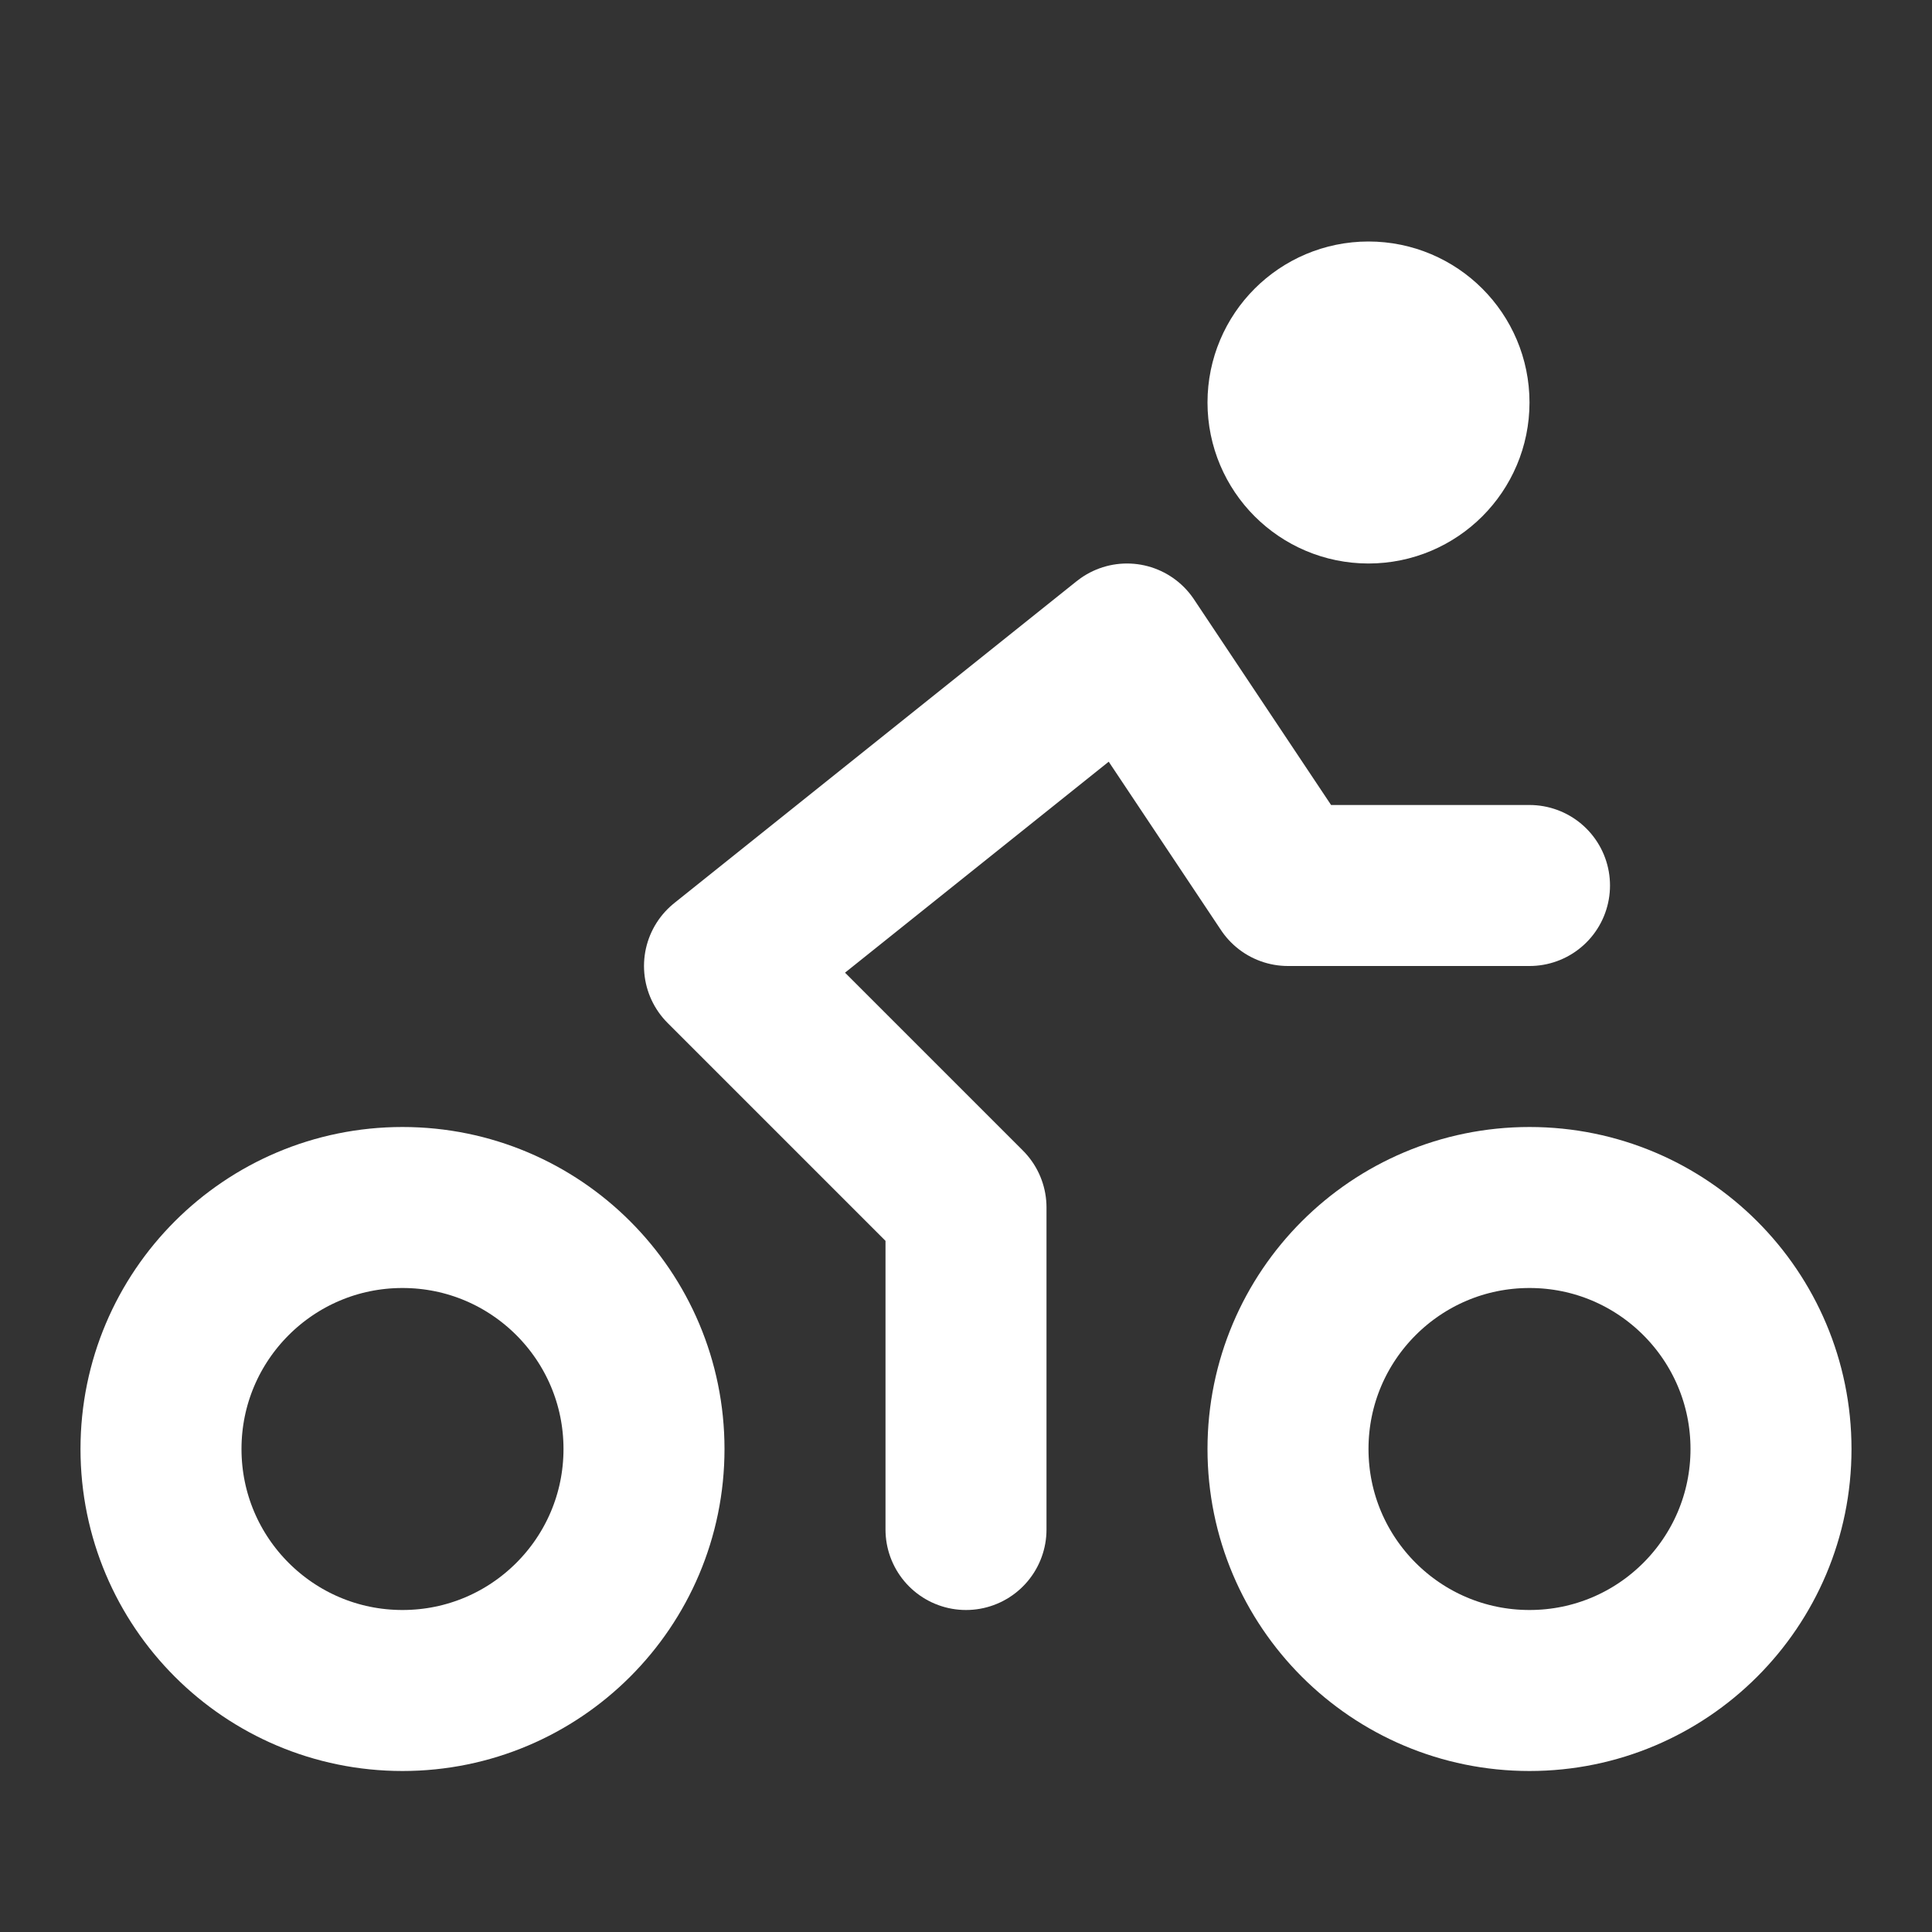 <?xml version="1.0" encoding="UTF-8"?> <svg xmlns="http://www.w3.org/2000/svg" width="24" height="24" viewBox="0 0 24 24" fill="none"><rect x="0" y="0" width="24" height="24" fill="#333333" stroke="none"/><g clip-path="url(#clip0_43989_1072)"><path d="M5 21C6.657 21 8 19.657 8 18C8 16.343 6.657 15 5 15C3.343 15 2 16.343 2 18C2 19.657 3.343 21 5 21Z" stroke="white" stroke-width="2" stroke-linecap="round" stroke-linejoin="round"></path><path d="M19 21C20.657 21 22 19.657 22 18C22 16.343 20.657 15 19 15C17.343 15 16 16.343 16 18C16 19.657 17.343 21 19 21Z" stroke="white" stroke-width="2" stroke-linecap="round" stroke-linejoin="round"></path><path d="M12 19V15L9 12L14 8L16 11H19" stroke="white" stroke-width="2" stroke-linecap="round" stroke-linejoin="round"></path><path d="M17 6C17.552 6 18 5.552 18 5C18 4.448 17.552 4 17 4C16.448 4 16 4.448 16 5C16 5.552 16.448 6 17 6Z" stroke="white" stroke-width="2" stroke-linecap="round" stroke-linejoin="round"></path></g><defs><clipPath id="clip0_43989_1072"><rect width="24" height="24" fill="white"></rect></clipPath></defs></svg> 